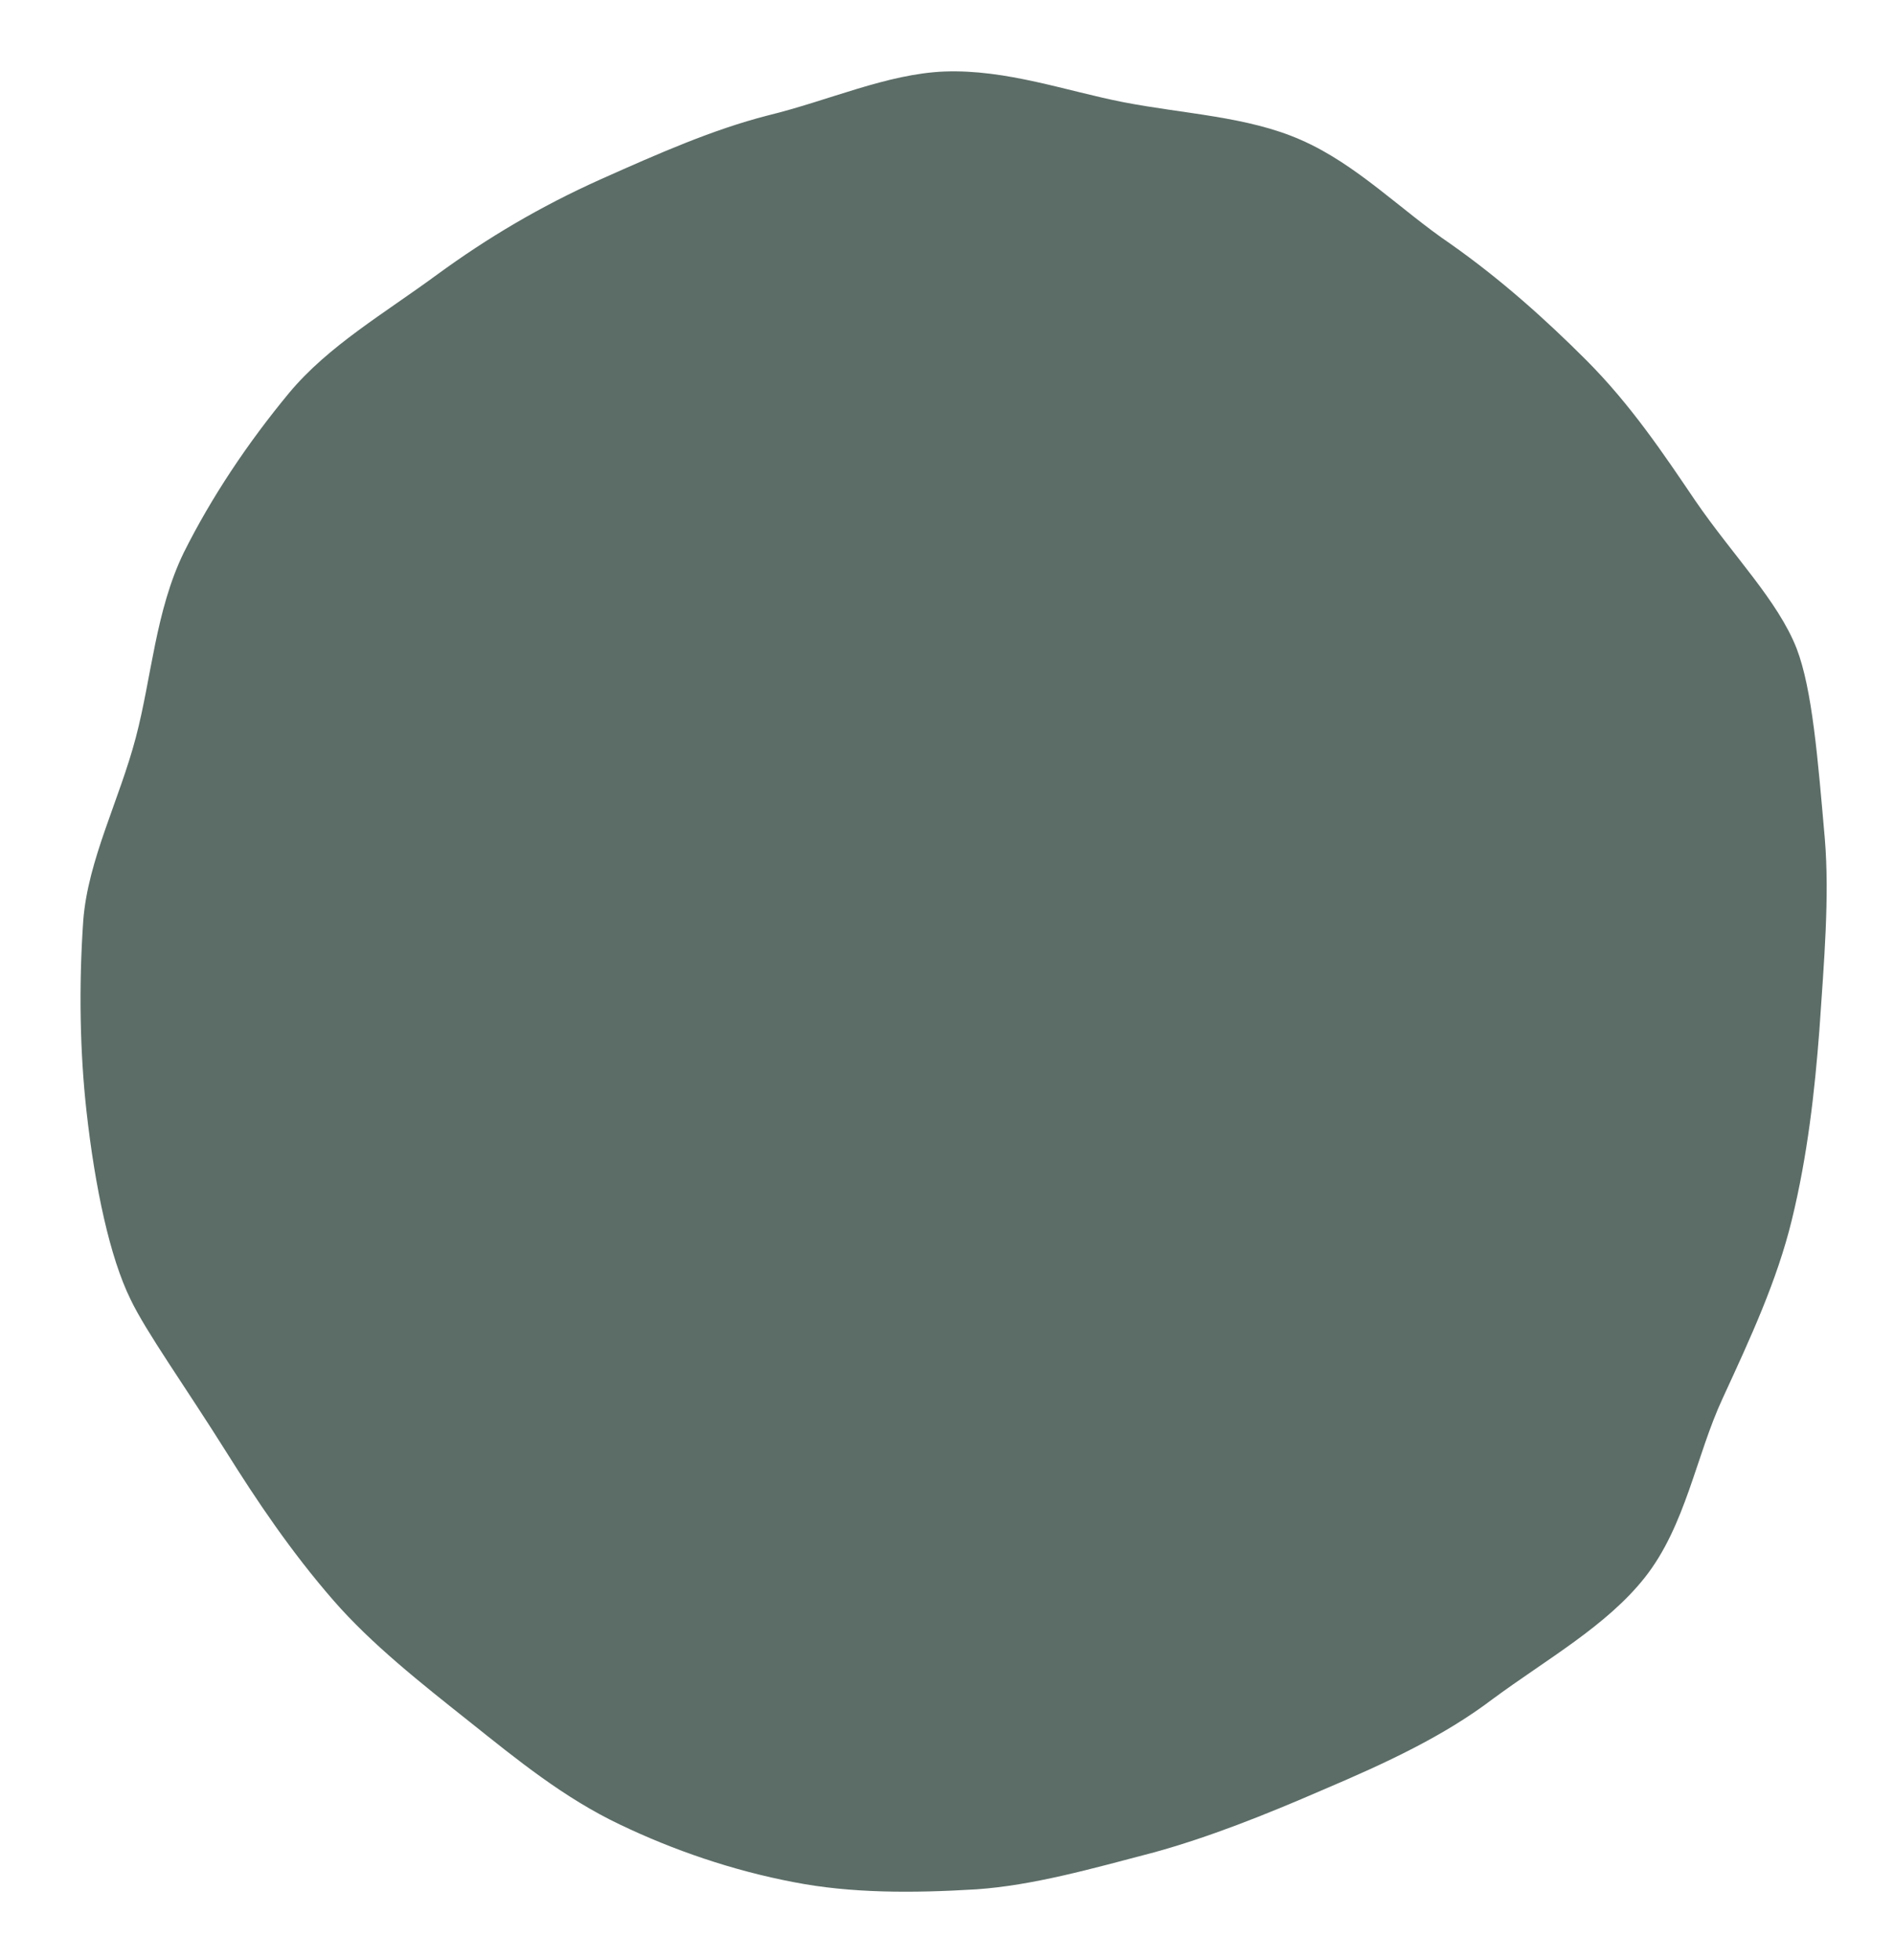 <?xml version="1.0" encoding="UTF-8"?> <!-- Generator: Adobe Illustrator 24.0.1, SVG Export Plug-In . SVG Version: 6.00 Build 0) --> <svg xmlns="http://www.w3.org/2000/svg" xmlns:xlink="http://www.w3.org/1999/xlink" x="0px" y="0px" width="24.11px" height="24.94px" viewBox="0 0 24.11 24.94" style="enable-background:new 0 0 24.11 24.94;" xml:space="preserve"> <style type="text/css"> .st0{fill:#F6F6F6;} .st1{fill:#E8E8E8;} .st2{fill:#839291;} .st3{fill:#EDEDED;} .st4{fill:#F4F4F4;} .st5{fill:#A0E2BA;} .st6{fill:#00A98E;} .st7{fill:#FFE3E3;} .st8{fill:#F7F7F7;} .st9{fill:#535151;} .st10{fill:#D91E41;} .st11{fill:none;stroke:#535151;stroke-width:0.908;stroke-linecap:round;stroke-linejoin:round;stroke-miterlimit:10;} .st12{fill:none;stroke:#535151;stroke-width:1.777;stroke-linecap:round;stroke-linejoin:round;stroke-miterlimit:10;} .st13{fill:none;} .st14{fill:#9E9D9D;} .st15{fill:#CECECE;} .st16{fill:#892121;} .st17{fill:#848484;} .st18{fill:#8C132A;} .st19{fill:#FFFFFF;stroke:#1D1D1B;stroke-miterlimit:10;} .st20{fill:#FFFFFF;} .st21{fill:#60CDDD;} .st22{fill:#00ABC8;} .st23{fill:#00A98F;} .st24{fill:#FF595A;} .st25{opacity:0.6;} .st26{fill:none;stroke:#00A98E;stroke-miterlimit:10;} .st27{fill:none;stroke:#7F7E7E;stroke-width:0.75;stroke-miterlimit:10;} .st28{fill:none;stroke:#A0E2BA;stroke-width:0.989;stroke-miterlimit:10;} .st29{opacity:0.2;} .st30{fill:none;stroke:#FFFFFF;stroke-linecap:round;stroke-linejoin:round;stroke-miterlimit:10;} .st31{fill:none;stroke:#FFFFFF;stroke-width:0.75;stroke-miterlimit:10;} .st32{fill:none;stroke:#A0E2BA;stroke-width:0.5;stroke-miterlimit:10;} .st33{opacity:0.6;fill:#FF595A;} .st34{opacity:0.6;fill:#5F655D;} .st35{opacity:0.7;fill:#179644;} .st36{fill:#DDDBDB;} .st37{fill:#D82E2E;} .st38{fill:#4E6563;} .st39{fill:none;stroke:#727272;stroke-width:0.5;stroke-miterlimit:10;} .st40{fill:#727272;} .st41{fill:none;stroke:#606060;stroke-miterlimit:10;} .st42{fill:none;stroke:#7F7E7E;stroke-width:1.076;stroke-miterlimit:10;} .st43{fill:#7F7E7E;} .st44{fill:#5C6D67;} .st45{fill:none;stroke:#00A98E;stroke-linecap:round;stroke-miterlimit:10;} .st46{fill:none;stroke:#FFFFFF;stroke-width:1.076;stroke-miterlimit:10;} .st47{fill:none;stroke:#FFFFFF;stroke-width:2;stroke-miterlimit:10;} .st48{fill:none;stroke:#FFFFFF;stroke-width:1.624;stroke-miterlimit:10;} .st49{fill:none;stroke:#3C4A48;stroke-width:0.742;stroke-miterlimit:10;} .st50{fill:none;stroke:#3C4A48;stroke-width:0.706;stroke-miterlimit:10;} .st51{clip-path:url(#SVGID_44_);} .st52{opacity:0.1;fill:#EAE8E8;} .st53{clip-path:url(#SVGID_48_);} .st54{clip-path:url(#SVGID_50_);} .st55{fill:#F27661;} .st56{fill:#7FD2B9;} .st57{fill:#E74F3D;} .st58{fill:#F68974;} .st59{opacity:0.7;clip-path:url(#SVGID_50_);} .st60{fill:#424895;} .st61{opacity:0.7;} .st62{fill:#FFCC50;} .st63{fill:#F9E3AB;} .st64{opacity:0.3;} .st65{opacity:0.8;clip-path:url(#SVGID_50_);} .st66{fill:#638C1C;} .st67{fill:#8BCC6F;} .st68{fill:#F4EF90;} .st69{fill:#D39000;} .st70{fill:#EDBE74;} .st71{opacity:0.8;clip-path:url(#SVGID_50_);fill:#CCEA82;} .st72{fill:#6DCCBA;} .st73{opacity:0.9;clip-path:url(#SVGID_50_);fill:#FFB770;} .st74{clip-path:url(#SVGID_50_);fill:#00A98F;} .st75{opacity:0.7;clip-path:url(#SVGID_50_);fill:#C2E76B;} .st76{clip-path:url(#SVGID_50_);fill:#39BFAA;} .st77{opacity:0.8;clip-path:url(#SVGID_50_);fill:#00A98F;} .st78{opacity:0.4;clip-path:url(#SVGID_50_);fill:#A79CB7;} .st79{fill:#FFECB7;} .st80{fill:#EEA4A9;} .st81{fill:#FED870;} .st82{fill:#F3BBBF;} .st83{opacity:0.9;clip-path:url(#SVGID_50_);} .st84{fill:#FFF9E7;} .st85{fill:#FED258;} .st86{fill:#E26069;} .st87{fill:#80CBB1;} .st88{fill:#66B0A9;} .st89{clip-path:url(#SVGID_52_);fill:#FED870;} .st90{fill:#E6777E;} .st91{fill:#EA8E94;} .st92{fill:#F7D2D4;} .st93{fill:#FFF2CF;} .st94{fill:#B2D8D4;} .st95{fill:#CCE5E2;} .st96{fill:#ECE9EF;} .st97{fill:#8A7A9F;} .st98{fill:#E5F2F1;} .st99{fill:#FBE8EA;} .st100{fill:#FFDF88;} .st101{fill:#DE4A53;} .st102{fill:#80BDB7;} .st103{fill:#FEC528;} .st104{fill:#99CAC5;} .st105{fill:#FFE59F;} .st106{clip-path:url(#SVGID_54_);} .st107{clip-path:url(#SVGID_56_);} .st108{opacity:0.7;clip-path:url(#SVGID_56_);} .st109{opacity:0.8;clip-path:url(#SVGID_56_);} .st110{opacity:0.8;clip-path:url(#SVGID_56_);fill:#CCEA82;} .st111{opacity:0.9;clip-path:url(#SVGID_56_);fill:#FFB770;} .st112{clip-path:url(#SVGID_56_);fill:#00A98F;} .st113{opacity:0.7;clip-path:url(#SVGID_56_);fill:#C2E76B;} .st114{clip-path:url(#SVGID_56_);fill:#39BFAA;} .st115{opacity:0.8;clip-path:url(#SVGID_56_);fill:#00A98F;} .st116{opacity:0.4;clip-path:url(#SVGID_56_);fill:#A79CB7;} .st117{opacity:0.9;clip-path:url(#SVGID_56_);} .st118{clip-path:url(#SVGID_58_);fill:#FED870;} .st119{clip-path:url(#SVGID_60_);} .st120{clip-path:url(#SVGID_62_);} .st121{opacity:0.7;clip-path:url(#SVGID_62_);} .st122{opacity:0.8;clip-path:url(#SVGID_62_);} .st123{opacity:0.8;clip-path:url(#SVGID_62_);fill:#CCEA82;} .st124{opacity:0.9;clip-path:url(#SVGID_62_);fill:#FFB770;} .st125{clip-path:url(#SVGID_62_);fill:#00A98F;} .st126{opacity:0.7;clip-path:url(#SVGID_62_);fill:#C2E76B;} .st127{clip-path:url(#SVGID_62_);fill:#39BFAA;} .st128{opacity:0.8;clip-path:url(#SVGID_62_);fill:#00A98F;} .st129{opacity:0.4;clip-path:url(#SVGID_62_);fill:#A79CB7;} .st130{opacity:0.9;clip-path:url(#SVGID_62_);} .st131{clip-path:url(#SVGID_64_);fill:#FED870;} .st132{clip-path:url(#SVGID_66_);} .st133{clip-path:url(#SVGID_68_);} .st134{opacity:0.7;clip-path:url(#SVGID_68_);} .st135{opacity:0.8;clip-path:url(#SVGID_68_);} .st136{opacity:0.8;clip-path:url(#SVGID_68_);fill:#CCEA82;} .st137{opacity:0.9;clip-path:url(#SVGID_68_);fill:#FFB770;} .st138{clip-path:url(#SVGID_68_);fill:#00A98F;} .st139{opacity:0.7;clip-path:url(#SVGID_68_);fill:#C2E76B;} .st140{clip-path:url(#SVGID_68_);fill:#39BFAA;} .st141{opacity:0.8;clip-path:url(#SVGID_68_);fill:#00A98F;} .st142{opacity:0.4;clip-path:url(#SVGID_68_);fill:#A79CB7;} .st143{opacity:0.9;clip-path:url(#SVGID_68_);} .st144{clip-path:url(#SVGID_70_);fill:#FED870;} .st145{clip-path:url(#SVGID_74_);} .st146{fill:none;stroke:#FFFFFF;stroke-width:1.256;stroke-miterlimit:10;} .st147{fill:#FFFFFF;stroke:#839291;stroke-width:0.2;stroke-miterlimit:10;} .st148{fill:none;stroke:#7F7E7E;stroke-width:0.8;stroke-miterlimit:10;} .st149{fill:#F26660;} .st150{fill:none;stroke:#00A98E;stroke-width:0.611;stroke-miterlimit:10;} .st151{fill:none;stroke:#606060;stroke-width:0.716;stroke-miterlimit:10;} .st152{clip-path:url(#SVGID_78_);} .st153{clip-path:url(#SVGID_80_);} .st154{clip-path:url(#SVGID_82_);} .st155{fill:#A8C4D3;} .st156{fill:none;stroke:#00A98E;stroke-width:0.75;stroke-linecap:round;stroke-miterlimit:10;} .st157{clip-path:url(#SVGID_86_);} .st158{fill:#B7B7B7;} .st159{fill:#D8D8D8;} .st160{opacity:0.5;} .st161{fill:#EAEAEA;} .st162{fill:none;stroke:#A0E2BA;stroke-width:0.468;stroke-miterlimit:10;} .st163{fill:none;stroke:#00A98E;stroke-width:1.5;stroke-miterlimit:10;} .st164{fill:#DFDFDE;} .st165{fill:#F0F0F0;} .st166{fill:#D80027;} .st167{fill:#0052B4;} .st168{fill:#FFDA44;} .st169{fill:#D62427;} .st170{fill:#F8D12E;} .st171{fill:#DC3027;} .st172{clip-path:url(#SVGID_96_);fill:none;stroke:#236943;stroke-width:0.851;} .st173{fill:#236943;} .st174{fill:none;stroke:#236943;stroke-width:0.291;} .st175{fill:none;stroke:#236943;stroke-width:0.346;} .st176{clip-path:url(#SVGID_98_);fill:none;stroke:#236943;stroke-width:0.346;} .st177{fill:none;stroke:#236943;stroke-width:0.173;} .st178{clip-path:url(#SVGID_100_);fill:none;stroke:#236943;stroke-width:0.851;} .st179{clip-path:url(#SVGID_102_);fill:none;stroke:#236943;stroke-width:0.346;} .st180{fill:#698A82;} .st181{fill-rule:evenodd;clip-rule:evenodd;fill:#698A82;} .st182{fill-rule:evenodd;clip-rule:evenodd;fill:#A3B7B2;} .st183{fill:#A3B7B2;} .st184{clip-path:url(#SVGID_104_);} .st185{clip-path:url(#SVGID_106_);} .st186{fill:#1D1D1B;} .st187{fill:#ED6EA7;} .st188{fill:#1D1D1B;stroke:#1D1D1B;stroke-width:1.117;stroke-linecap:round;} .st189{fill:#1D1D1B;stroke:#1D1D1B;stroke-width:0.827;} .st190{fill:#9D9D9C;} .st191{fill:#1D1D1B;stroke:#1D1D1B;stroke-width:0.447;stroke-linecap:round;} .st192{fill:#1D1D1B;stroke:#1D1D1B;stroke-width:0.331;} .st193{fill:none;stroke:#7F7F7F;stroke-width:0.75;stroke-miterlimit:10;} .st194{fill:none;stroke:#5C6D67;stroke-miterlimit:10;} .st195{fill:none;stroke:#00A98E;stroke-width:0.75;stroke-miterlimit:10;} .st196{fill:none;stroke:#878787;stroke-width:0.25;stroke-miterlimit:10;} .st197{fill:none;stroke:#00A98E;stroke-width:0.593;stroke-miterlimit:10;} .st198{fill:none;stroke:#5C6D67;stroke-width:0.473;stroke-miterlimit:10;} .st199{fill:#5C6D67;stroke:#A0E2BA;stroke-width:0.1;stroke-miterlimit:10;} .st200{fill:#5C6D67;stroke:#A0E2BA;stroke-width:0.378;stroke-miterlimit:10;} .st201{fill:none;stroke:#00A98E;stroke-width:0.5;stroke-miterlimit:10;} .st202{clip-path:url(#SVGID_128_);} .st203{fill:none;stroke:#FFFFFF;stroke-width:1.066;stroke-miterlimit:10;} .st204{fill:none;stroke:#7F7E7E;stroke-width:1.076;stroke-linecap:round;stroke-linejoin:round;stroke-miterlimit:10;} .st205{clip-path:url(#SVGID_132_);fill:none;stroke:#236943;stroke-width:0.851;} .st206{clip-path:url(#SVGID_134_);fill:none;stroke:#236943;stroke-width:0.346;} .st207{clip-path:url(#SVGID_136_);} .st208{clip-path:url(#SVGID_138_);} .st209{fill:none;stroke:#00A98E;stroke-width:2;stroke-miterlimit:10;} </style> <g id="Слой_2"> <path class="st44" d="M7.65,2.28c0.74-0.33,1.42-0.63,2.12-0.81c0.78-0.19,1.52-0.53,2.25-0.56c0.79-0.03,1.56,0.25,2.28,0.39 c0.77,0.15,1.58,0.18,2.26,0.48c0.71,0.31,1.28,0.9,1.9,1.32c0.64,0.45,1.21,0.96,1.73,1.48c0.57,0.57,0.99,1.2,1.39,1.79 c0.48,0.7,1.05,1.27,1.29,1.88c0.2,0.52,0.27,1.4,0.36,2.43c0.06,0.73-0.01,1.55-0.07,2.43c-0.06,0.78-0.15,1.59-0.35,2.41 c-0.19,0.78-0.53,1.51-0.88,2.27c-0.34,0.73-0.47,1.62-0.99,2.28c-0.49,0.62-1.25,1.04-1.94,1.55c-0.62,0.47-1.35,0.81-2.15,1.15 c-0.76,0.33-1.47,0.61-2.16,0.8c-0.8,0.21-1.54,0.42-2.26,0.47c-0.82,0.05-1.6,0.05-2.32-0.09c-0.79-0.15-1.54-0.41-2.21-0.73 c-0.72-0.34-1.33-0.84-1.92-1.31c-0.63-0.5-1.25-0.99-1.73-1.54c-0.55-0.63-0.99-1.29-1.36-1.88c-0.54-0.86-1.03-1.54-1.23-1.96 C1.4,16,1.21,15.12,1.1,14.13C1.02,13.41,1,12.57,1.06,11.71c0.06-0.77,0.46-1.53,0.67-2.33c0.2-0.76,0.25-1.61,0.61-2.35 c0.35-0.7,0.81-1.39,1.34-2.03c0.5-0.6,1.21-1.01,1.89-1.51C6.2,3.03,6.87,2.63,7.65,2.28z"></path> </g> <g id="Слой_3"> </g> </svg> 